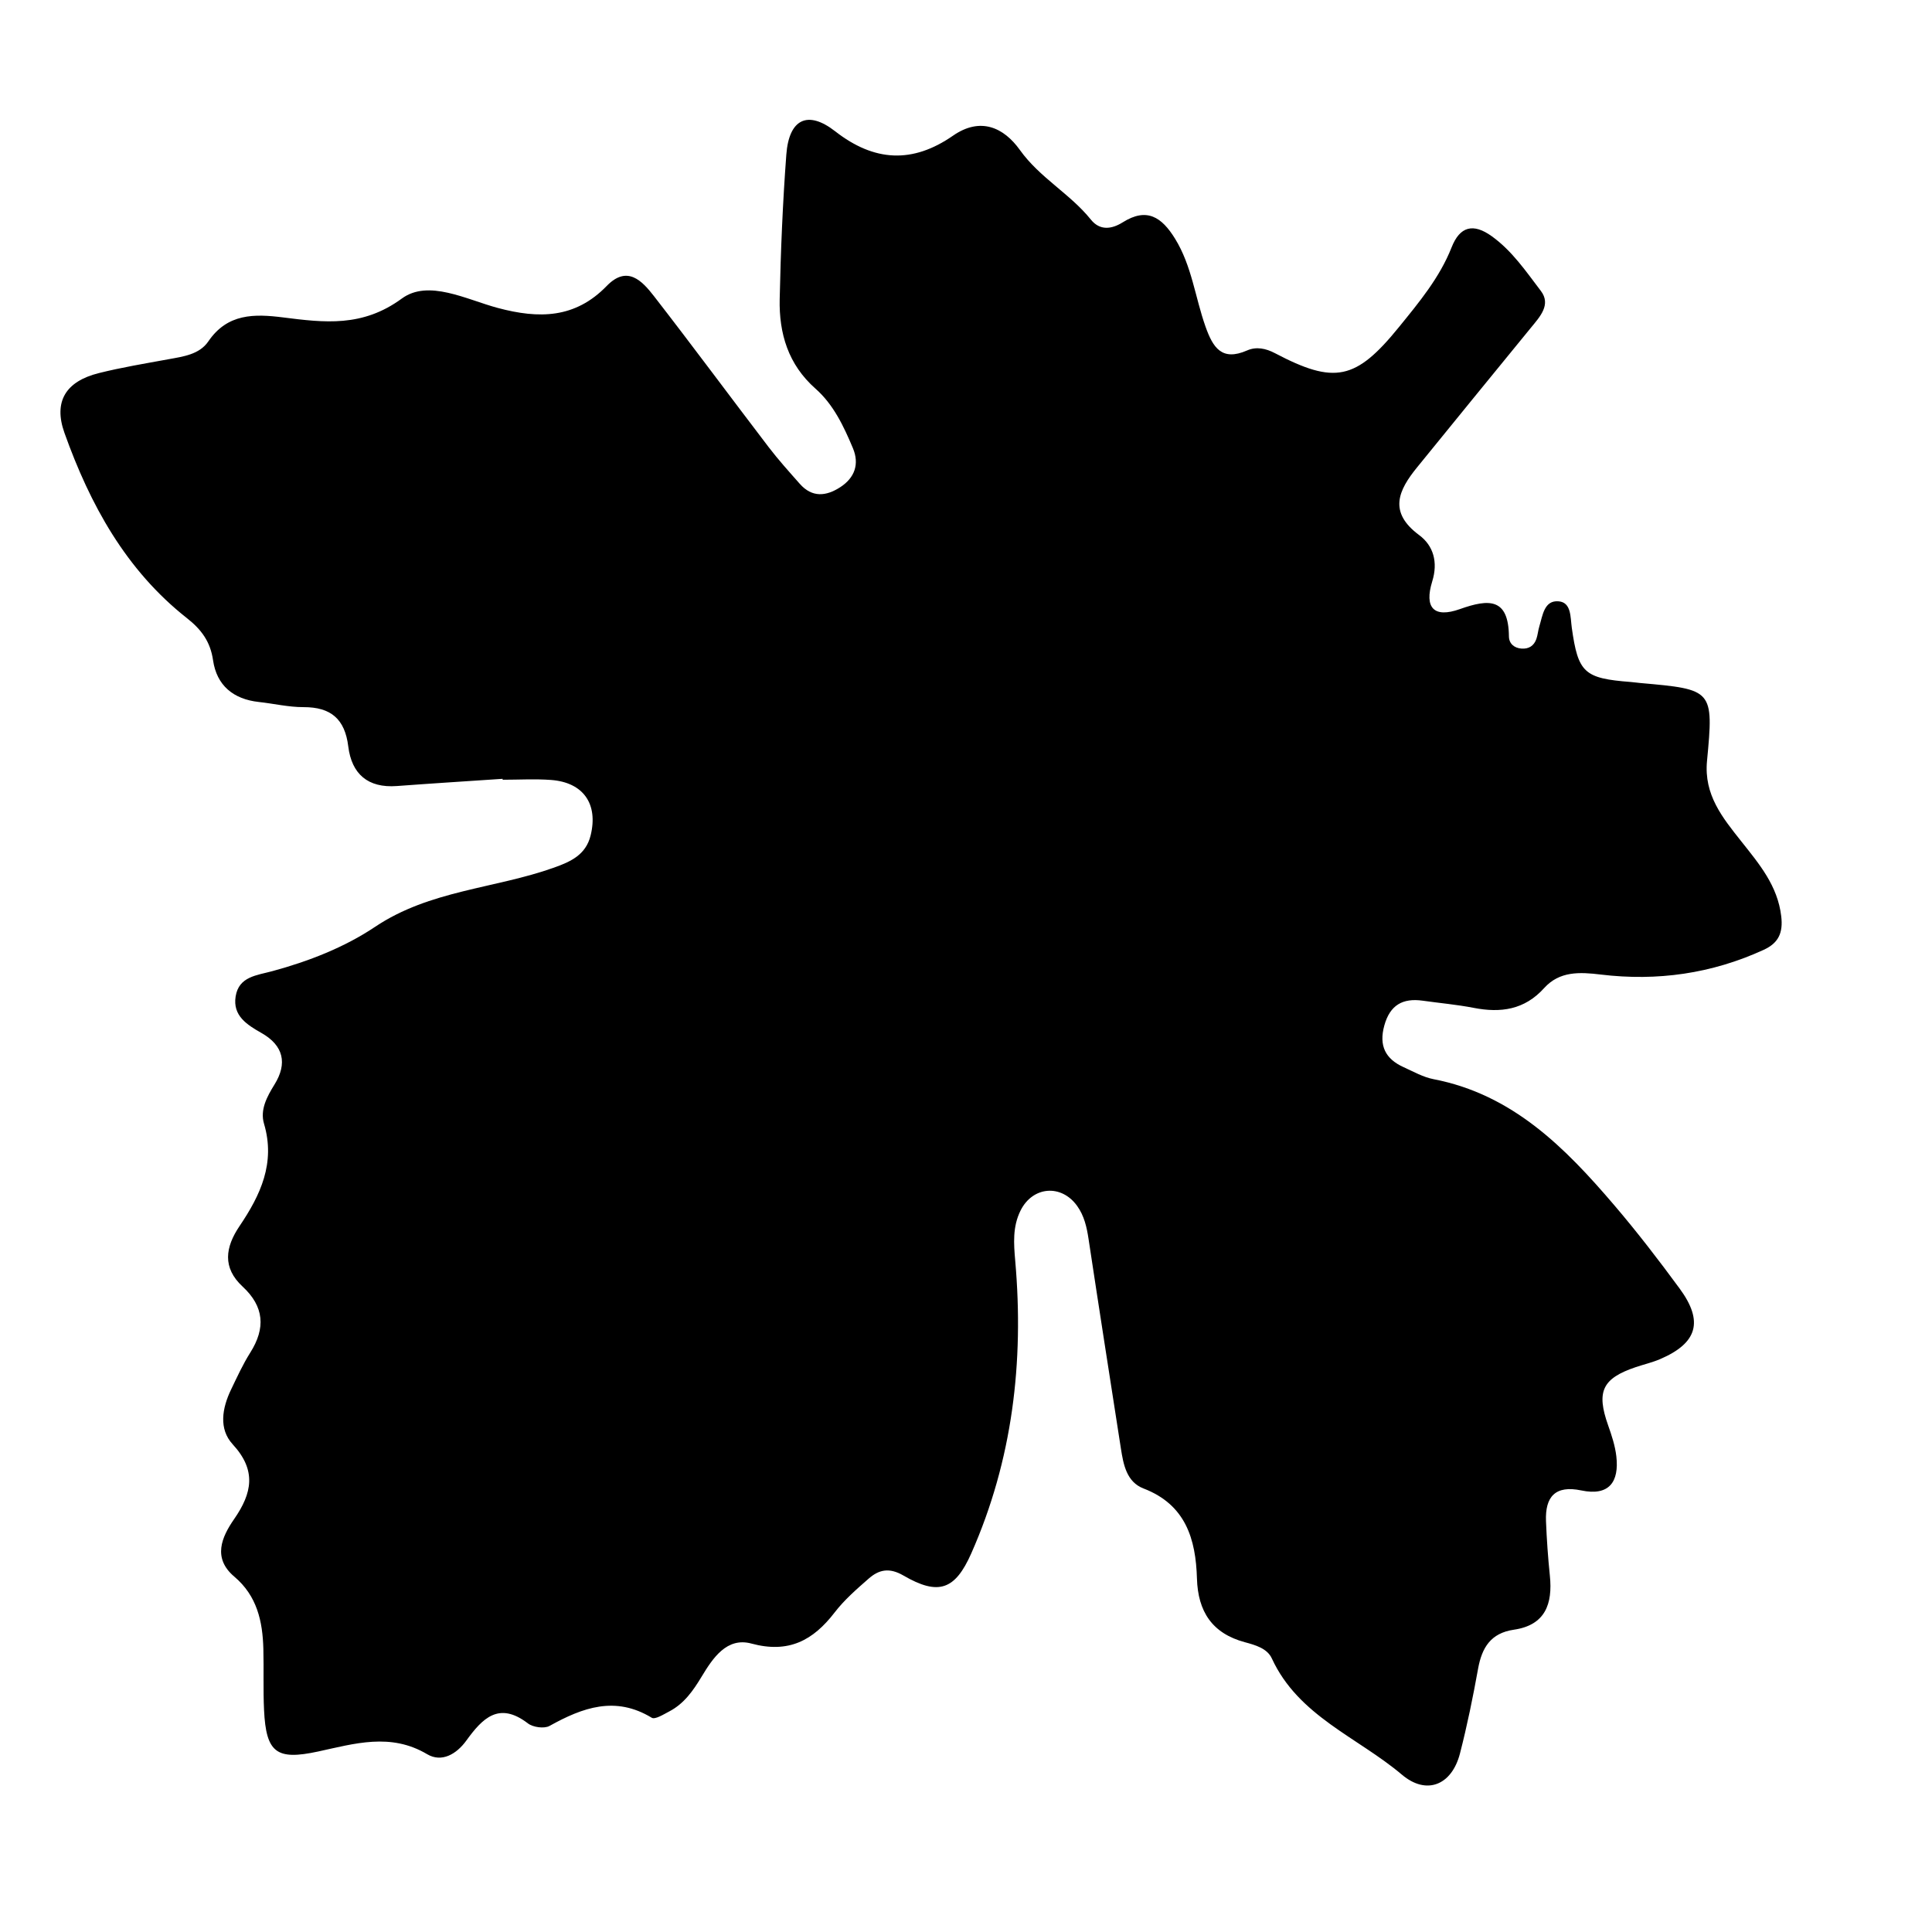 <?xml version="1.0" encoding="iso-8859-1"?>
<!-- Generator: Adobe Illustrator 16.0.0, SVG Export Plug-In . SVG Version: 6.00 Build 0)  -->
<!DOCTYPE svg PUBLIC "-//W3C//DTD SVG 1.1//EN" "http://www.w3.org/Graphics/SVG/1.1/DTD/svg11.dtd">
<svg version="1.1" id="Layer_1" xmlns="http://www.w3.org/2000/svg" xmlns:xlink="http://www.w3.org/1999/xlink" x="0px" y="0px"
	 width="300px" height="300px" viewBox="0 0 300 300" style="enable-background:new 0 0 300 300;" xml:space="preserve">
<g>
	<g>
		<path style="fill:none;" d="M1,150.486C1,101.84,1.028,53.193,0.928,4.548C0.922,1.703,1.331,0.904,4.45,0.908
			c97.626,0.112,195.252,0.113,292.877,0c3.312-0.004,3.739,0.979,3.736,3.916c-0.077,97.46-0.078,194.919,0.006,292.379
			c0.003,3.003-0.525,3.888-3.77,3.884c-97.459-0.106-194.918-0.113-292.377,0.018c-3.579,0.005-4.017-0.92-4.008-4.18
			C1.038,248.112,1,199.3,1,150.486z M78.049,120.935c0.002,0.047,0.004,0.094,0.006,0.14c2.499,0,5.008-0.149,7.493,0.032
			c5.054,0.368,7.373,3.743,6.168,8.622c-0.749,3.032-3.127,4.08-5.709,5c-9.169,3.269-19.248,3.481-27.762,9.188
			c-4.753,3.187-10.308,5.35-15.943,6.878c-2.431,0.66-5.217,0.832-5.708,3.935c-0.473,2.991,1.756,4.391,4.02,5.674
			c3.41,1.934,4.053,4.708,2.019,7.989c-1.184,1.908-2.273,3.935-1.631,6.098c1.808,6.097-0.555,11.084-3.797,15.885
			c-2.226,3.296-2.7,6.46,0.475,9.402c3.354,3.107,3.587,6.451,1.191,10.245c-1.151,1.822-2.055,3.808-2.992,5.756
			c-1.381,2.87-1.942,6.101,0.262,8.493c3.718,4.037,3.032,7.56,0.214,11.618c-1.941,2.797-3.368,6.055,0.038,8.931
			c3.519,2.971,4.393,6.923,4.506,11.199c0.084,3.163-0.043,6.334,0.106,9.494c0.315,6.676,1.947,7.847,8.391,6.458
			c5.655-1.22,11.253-2.958,16.938,0.417c2.253,1.338,4.56-0.016,6.066-2.095c2.5-3.451,5.058-6.158,9.576-2.691
			c0.791,0.607,2.535,0.851,3.357,0.395c5.14-2.858,10.208-4.711,15.873-1.271c0.521,0.316,1.843-0.522,2.714-0.977
			c2.301-1.198,3.707-3.208,5.027-5.396c1.743-2.887,3.914-6.183,7.741-5.146c5.762,1.561,9.567-0.47,12.923-4.835
			c1.502-1.954,3.417-3.619,5.285-5.254c1.601-1.4,3.203-1.748,5.397-0.474c5.441,3.162,8.018,2.234,10.53-3.442
			c6.418-14.505,8.197-29.737,6.827-45.414c-0.235-2.694-0.426-5.3,0.823-7.814c1.874-3.774,6.326-4.153,8.788-0.725
			c1.102,1.535,1.495,3.287,1.773,5.131c1.638,10.845,3.336,21.681,5.02,32.519c0.392,2.521,0.892,5.219,3.518,6.228
			c6.549,2.518,8.115,7.849,8.295,13.983c0.151,5.129,2.359,8.52,7.438,9.888c1.614,0.436,3.465,0.949,4.186,2.513
			c4.127,8.964,13.321,12.231,20.207,18.06c3.813,3.227,7.738,1.628,9.008-3.289c1.12-4.342,2.019-8.75,2.814-13.164
			c0.593-3.288,1.973-5.539,5.559-6.062c4.886-0.712,6.037-4.008,5.588-8.386c-0.289-2.812-0.487-5.637-0.6-8.461
			c-0.15-3.795,1.43-5.628,5.487-4.778c4.32,0.904,5.895-1.328,5.433-5.314c-0.188-1.625-0.72-3.235-1.271-4.79
			c-1.86-5.247-0.921-7.289,4.298-9.046c1.261-0.424,2.572-0.726,3.789-1.249c5.772-2.482,6.767-5.839,3.024-10.938
			c-3.248-4.425-6.603-8.789-10.166-12.961c-7.634-8.938-15.788-17.199-28.062-19.564c-1.604-0.309-3.112-1.173-4.63-1.857
			c-2.846-1.282-3.876-3.344-3.007-6.479c0.881-3.179,2.859-4.287,5.965-3.849c2.638,0.373,5.301,0.605,7.911,1.113
			c4.2,0.817,7.894,0.306,10.937-3.068c2.397-2.658,5.53-2.501,8.807-2.104c8.76,1.059,17.219-0.136,25.289-3.84
			c2.314-1.062,3.022-2.646,2.725-5.198c-0.558-4.779-3.433-8.144-6.234-11.683c-2.867-3.621-5.795-7.168-5.293-12.438
			c1.057-11.098,0.915-11.11-10.357-12.111c-0.497-0.044-0.992-0.121-1.49-0.16c-7.236-0.562-8.167-1.412-9.152-8.44
			c-0.228-1.626-0.054-3.904-2.024-4.084c-2.272-0.207-2.496,2.205-3.019,3.91c-0.194,0.635-0.238,1.317-0.457,1.94
			c-0.374,1.062-1.178,1.572-2.31,1.488c-1.165-0.088-1.938-0.798-1.949-1.894c-0.066-5.964-3.069-5.854-7.616-4.236
			c-4.043,1.438-5.56-0.208-4.293-4.306c0.928-2.998,0.179-5.548-2.032-7.188c-4.814-3.567-3.235-6.942-0.303-10.539
			c5.884-7.218,11.744-14.453,17.651-21.65c1.413-1.721,3.175-3.596,1.552-5.724c-2.297-3.011-4.45-6.214-7.625-8.494
			c-2.882-2.07-4.949-1.535-6.235,1.728c-1.861,4.719-5.068,8.554-8.195,12.405c-6.687,8.237-10.002,8.88-19.23,4.03
			c-1.424-0.748-2.897-1.051-4.322-0.428c-3.928,1.719-5.307-0.425-6.47-3.709c-1.604-4.528-2.115-9.405-4.718-13.631
			c-2.078-3.374-4.393-4.901-8.127-2.556c-1.731,1.087-3.55,1.32-4.947-0.415c-3.247-4.033-7.946-6.501-11.022-10.809
			c-2.511-3.516-6.142-5.178-10.391-2.227c-6.27,4.354-12.213,4.064-18.295-0.68c-4.272-3.332-7.172-1.906-7.587,3.617
			c-0.561,7.464-0.871,14.955-1.031,22.439c-0.114,5.334,1.32,10.165,5.561,13.906c2.801,2.471,4.389,5.855,5.808,9.237
			c1.03,2.455,0.305,4.595-1.97,6.067c-2.203,1.427-4.374,1.629-6.275-0.524c-1.65-1.868-3.327-3.724-4.837-5.701
			c-5.952-7.793-11.781-15.68-17.792-23.425c-1.87-2.409-4.169-4.882-7.354-1.6c-4.902,5.054-10.505,5.127-16.926,3.409
			c-4.859-1.3-10.763-4.483-14.889-1.456c-6.114,4.487-12.044,3.738-18.458,2.928c-4.437-0.561-8.623-0.632-11.588,3.727
			c-1.389,2.041-3.908,2.354-6.23,2.778c-3.603,0.66-7.228,1.257-10.777,2.145c-5.127,1.282-7.074,4.41-5.329,9.294
			c3.969,11.111,9.528,21.288,19.02,28.76c2.218,1.746,3.63,3.628,4.049,6.526c0.567,3.921,3.15,6.059,7.12,6.489
			c2.315,0.251,4.624,0.806,6.934,0.799c4.245-0.012,6.418,1.841,6.944,6.104c0.526,4.275,3.048,6.482,7.54,6.147
			C67.093,121.646,72.572,121.305,78.049,120.935z"/>
		<path style="fill-rule:evenodd;clip-rule:evenodd;" d="M78.049,120.935c-5.477,0.37-10.956,0.711-16.43,1.12
			c-4.492,0.335-7.014-1.872-7.54-6.147c-0.525-4.263-2.699-6.115-6.944-6.104c-2.31,0.007-4.619-0.548-6.934-0.799
			c-3.969-0.431-6.553-2.568-7.12-6.489c-0.419-2.898-1.831-4.78-4.049-6.526c-9.492-7.472-15.051-17.648-19.02-28.76
			c-1.745-4.884,0.202-8.012,5.329-9.294c3.549-0.888,7.174-1.484,10.777-2.145c2.322-0.425,4.841-0.737,6.23-2.778
			c2.965-4.358,7.151-4.287,11.588-3.727c6.414,0.811,12.345,1.56,18.458-2.928c4.126-3.027,10.03,0.156,14.889,1.456
			c6.421,1.718,12.024,1.645,16.926-3.409c3.184-3.282,5.483-0.81,7.354,1.6c6.011,7.745,11.841,15.632,17.792,23.425
			c1.511,1.978,3.187,3.833,4.837,5.701c1.901,2.153,4.073,1.951,6.275,0.524c2.275-1.473,3-3.612,1.97-6.067
			c-1.419-3.382-3.007-6.767-5.808-9.237c-4.241-3.741-5.675-8.572-5.561-13.906c0.16-7.484,0.47-14.976,1.031-22.439
			c0.415-5.523,3.314-6.949,7.587-3.617c6.082,4.744,12.025,5.033,18.295,0.68c4.25-2.951,7.88-1.289,10.391,2.227
			c3.076,4.308,7.775,6.775,11.022,10.809c1.397,1.735,3.216,1.502,4.947,0.415c3.734-2.346,6.049-0.818,8.127,2.556
			c2.603,4.226,3.113,9.103,4.718,13.631c1.163,3.284,2.542,5.428,6.47,3.709c1.425-0.623,2.898-0.32,4.322,0.428
			c9.229,4.85,12.544,4.207,19.23-4.03c3.127-3.852,6.334-7.687,8.195-12.405c1.286-3.263,3.354-3.798,6.235-1.728
			c3.175,2.28,5.328,5.483,7.625,8.494c1.623,2.128-0.139,4.003-1.552,5.724c-5.907,7.197-11.768,14.433-17.651,21.65
			c-2.933,3.597-4.512,6.972,0.303,10.539c2.211,1.64,2.96,4.189,2.032,7.188c-1.267,4.098,0.25,5.744,4.293,4.306
			c4.547-1.617,7.55-1.728,7.616,4.236c0.012,1.096,0.784,1.806,1.949,1.894c1.132,0.084,1.936-0.426,2.31-1.488
			c0.219-0.623,0.263-1.306,0.457-1.94c0.522-1.705,0.746-4.117,3.019-3.91c1.971,0.18,1.797,2.458,2.024,4.084
			c0.985,7.028,1.916,7.878,9.152,8.44c0.498,0.039,0.993,0.116,1.49,0.16c11.272,1.001,11.414,1.014,10.357,12.111
			c-0.502,5.27,2.426,8.816,5.293,12.438c2.802,3.539,5.677,6.903,6.234,11.683c0.298,2.552-0.41,4.136-2.725,5.198
			c-8.07,3.704-16.529,4.898-25.289,3.84c-3.276-0.396-6.409-0.554-8.807,2.104c-3.043,3.374-6.736,3.886-10.937,3.068
			c-2.61-0.508-5.273-0.74-7.911-1.113c-3.105-0.438-5.084,0.67-5.965,3.849c-0.869,3.135,0.161,5.196,3.007,6.479
			c1.518,0.685,3.025,1.549,4.63,1.857c12.273,2.365,20.428,10.626,28.062,19.564c3.563,4.172,6.918,8.536,10.166,12.961
			c3.742,5.1,2.748,8.456-3.024,10.938c-1.217,0.523-2.528,0.825-3.789,1.249c-5.219,1.757-6.158,3.799-4.298,9.046
			c0.551,1.555,1.082,3.165,1.271,4.79c0.462,3.986-1.112,6.219-5.433,5.314c-4.058-0.85-5.638,0.983-5.487,4.778
			c0.112,2.824,0.311,5.649,0.6,8.461c0.449,4.378-0.702,7.674-5.588,8.386c-3.586,0.523-4.966,2.774-5.559,6.062
			c-0.796,4.414-1.694,8.822-2.814,13.164c-1.27,4.917-5.194,6.516-9.008,3.289c-6.886-5.828-16.08-9.096-20.207-18.06
			c-0.721-1.563-2.571-2.077-4.186-2.513c-5.078-1.368-7.286-4.759-7.438-9.888c-0.18-6.135-1.746-11.466-8.295-13.983
			c-2.626-1.009-3.126-3.707-3.518-6.228c-1.684-10.838-3.382-21.674-5.02-32.519c-0.278-1.844-0.672-3.596-1.773-5.131
			c-2.462-3.429-6.914-3.05-8.788,0.725c-1.249,2.515-1.059,5.12-0.823,7.814c1.37,15.677-0.409,30.909-6.827,45.414
			c-2.512,5.677-5.089,6.604-10.53,3.442c-2.194-1.274-3.796-0.927-5.397,0.474c-1.868,1.635-3.783,3.3-5.285,5.254
			c-3.356,4.365-7.162,6.396-12.923,4.835c-3.827-1.037-5.998,2.259-7.741,5.146c-1.321,2.188-2.726,4.197-5.027,5.396
			c-0.872,0.454-2.193,1.293-2.714,0.977c-5.665-3.44-10.732-1.588-15.873,1.271c-0.822,0.456-2.566,0.213-3.357-0.395
			c-4.518-3.467-7.076-0.76-9.576,2.691c-1.506,2.079-3.812,3.433-6.066,2.095c-5.684-3.375-11.283-1.637-16.938-0.417
			c-6.444,1.389-8.076,0.218-8.391-6.458c-0.149-3.16-0.022-6.331-0.106-9.494c-0.113-4.276-0.988-8.229-4.506-11.199
			c-3.406-2.876-1.979-6.134-0.038-8.931c2.817-4.059,3.503-7.581-0.214-11.618c-2.204-2.393-1.643-5.623-0.262-8.493
			c0.938-1.948,1.841-3.934,2.992-5.756c2.396-3.794,2.163-7.138-1.191-10.245c-3.175-2.942-2.701-6.106-0.475-9.402
			c3.243-4.801,5.605-9.788,3.797-15.885c-0.642-2.163,0.448-4.189,1.631-6.098c2.034-3.281,1.391-6.056-2.019-7.989
			c-2.263-1.283-4.492-2.683-4.02-5.674c0.491-3.103,3.276-3.274,5.708-3.935c5.635-1.528,11.19-3.691,15.943-6.878
			c8.514-5.707,18.593-5.92,27.762-9.188c2.582-0.92,4.96-1.968,5.709-5c1.205-4.879-1.114-8.254-6.168-8.622
			c-2.485-0.182-4.995-0.032-7.493-0.032C78.053,121.028,78.051,120.981,78.049,120.935z"/>
	</g>
</g>
</svg>
